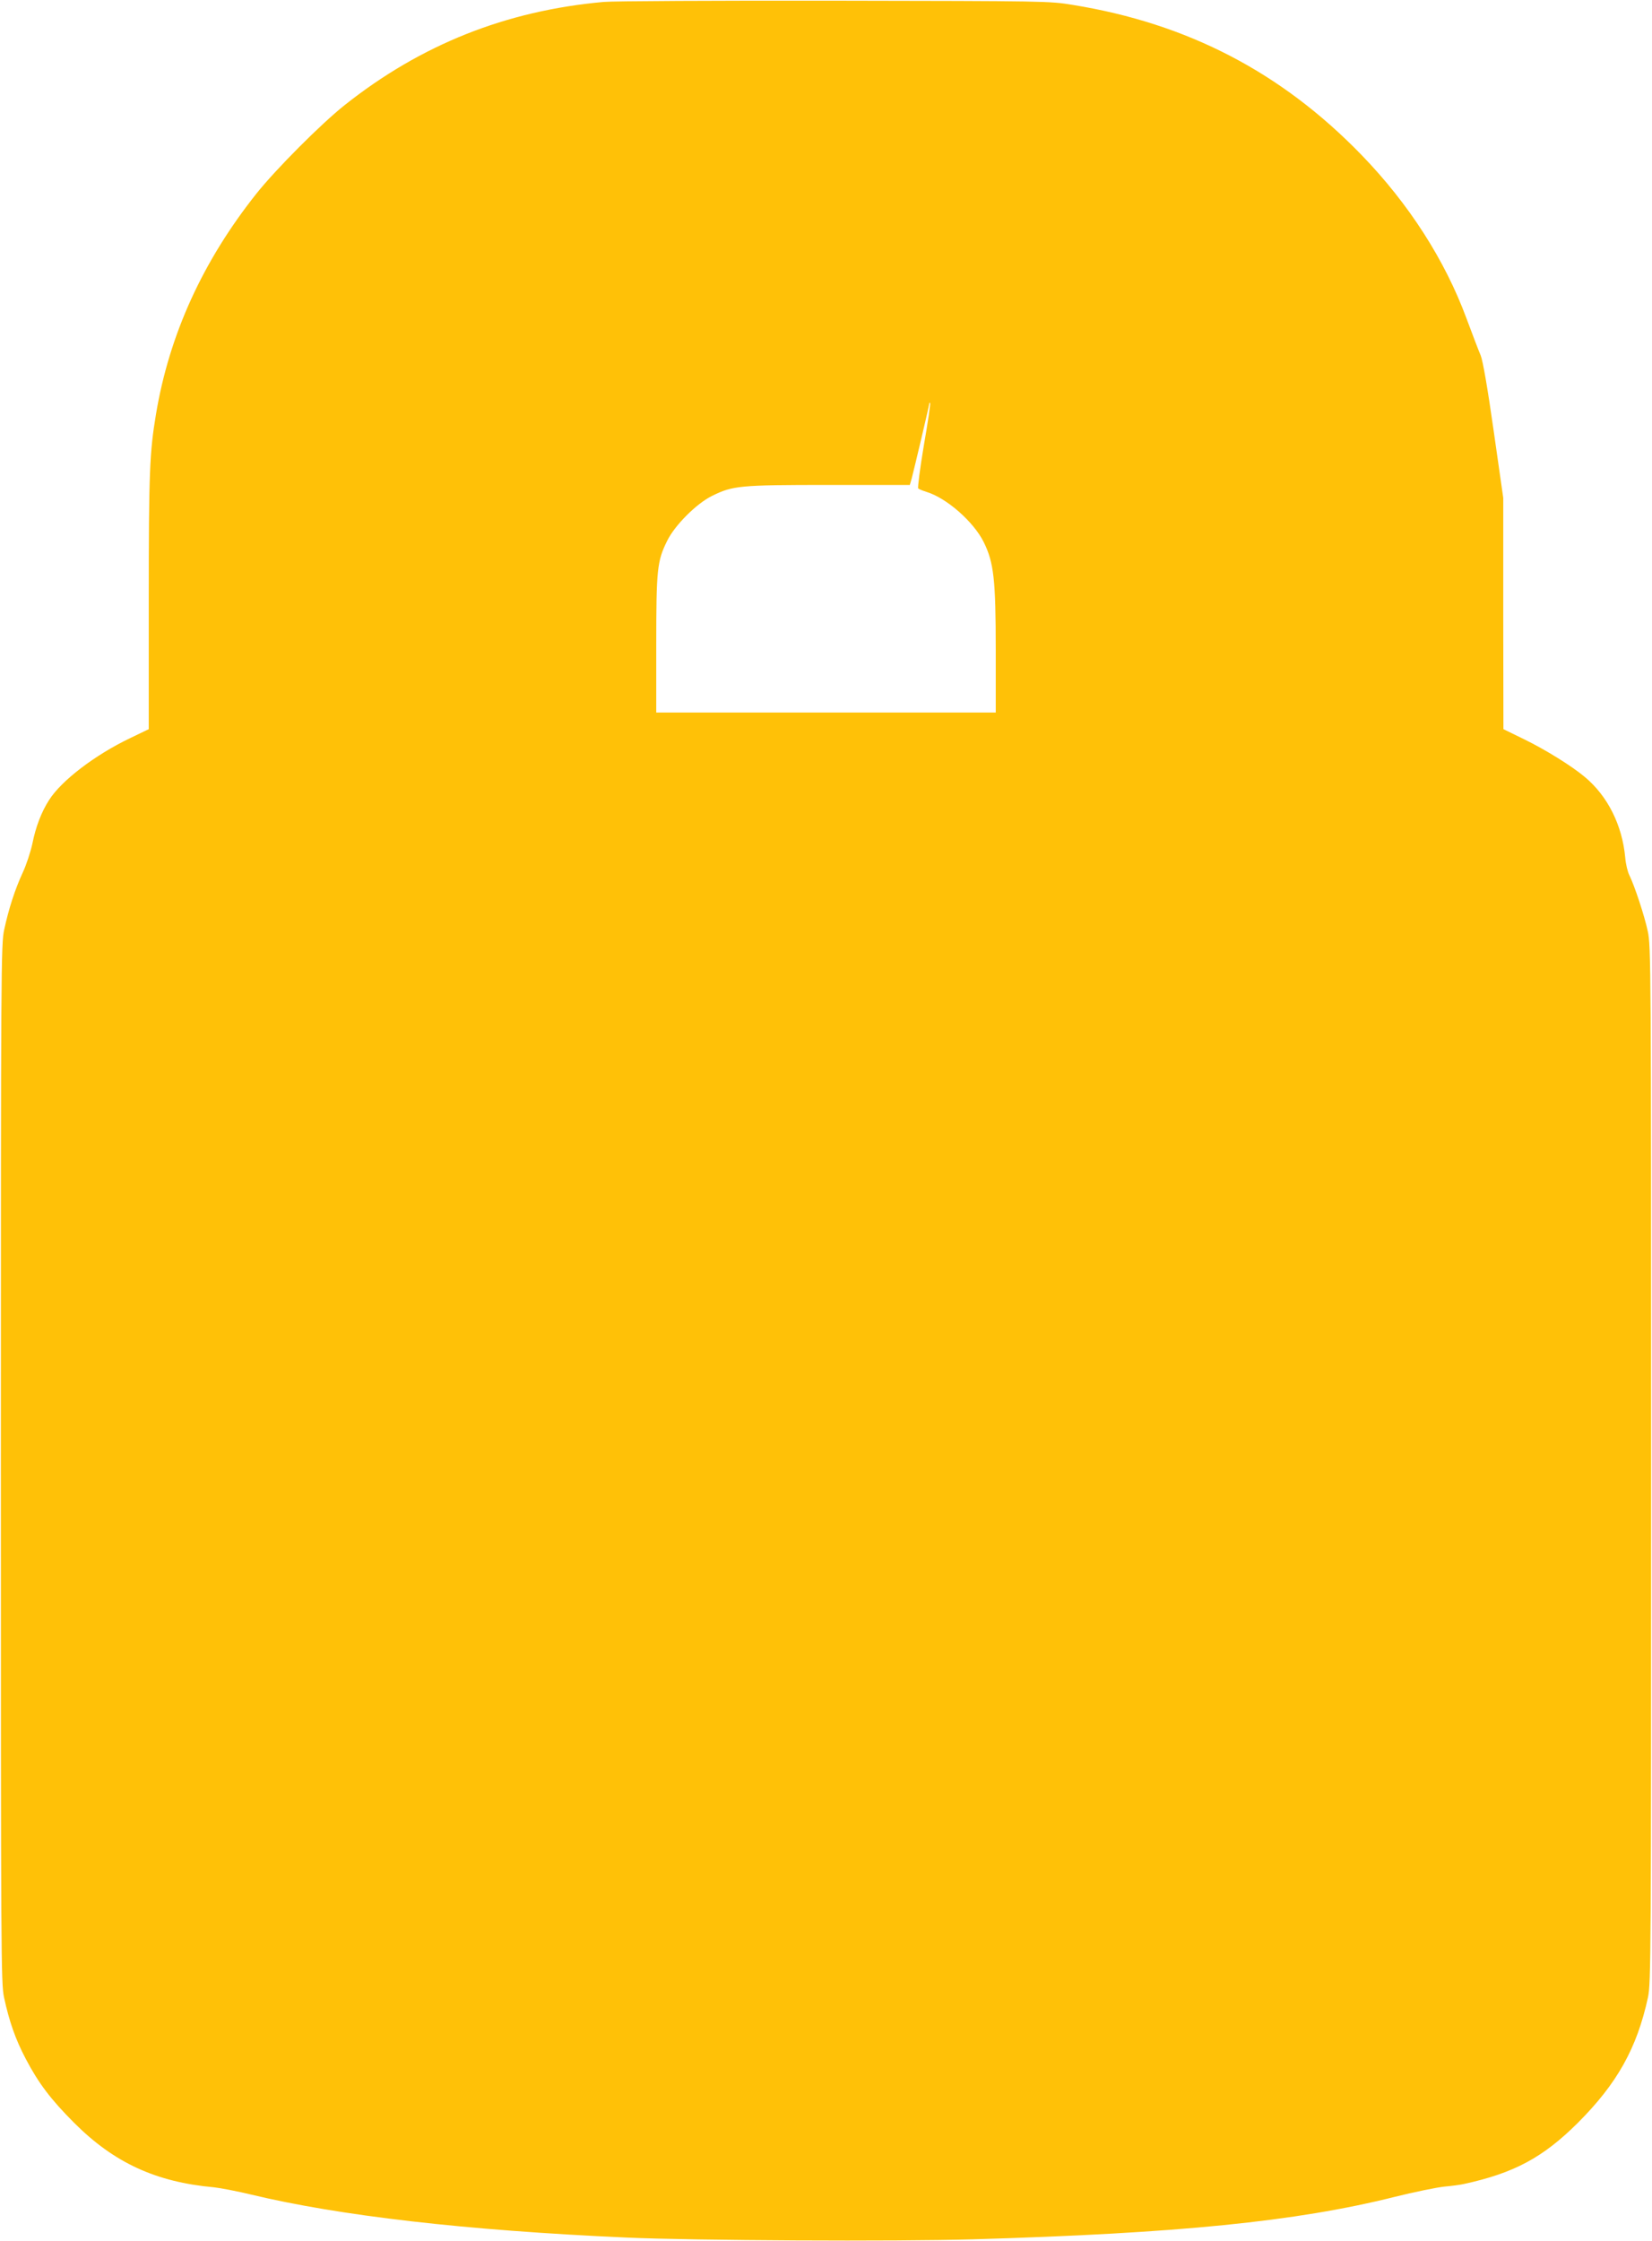 <?xml version="1.0" standalone="no"?>
<!DOCTYPE svg PUBLIC "-//W3C//DTD SVG 20010904//EN"
 "http://www.w3.org/TR/2001/REC-SVG-20010904/DTD/svg10.dtd">
<svg version="1.0" xmlns="http://www.w3.org/2000/svg"
 width="944pt" height="1280pt" viewBox="0 0 944 1280"
 preserveAspectRatio="xMidYMid meet">
<g transform="translate(0,1280) scale(0.1,-0.1)"
fill="#ffc107" stroke="none">
<path d="M3450 12789 c-559 -50 -1045 -244 -1480 -589 -136 -108 -392 -365
-504 -505 -307 -386 -499 -806 -575 -1263 -36 -215 -41 -332 -41 -1072 l0
-725 -108 -52 c-200 -96 -390 -241 -461 -352 -44 -68 -77 -154 -96 -250 -10
-46 -34 -120 -55 -165 -44 -95 -80 -206 -106 -326 -18 -82 -19 -199 -19 -3050
0 -2821 1 -2969 18 -3049 30 -139 66 -241 124 -351 73 -139 143 -232 277 -366
228 -228 467 -338 799 -368 37 -4 131 -22 210 -41 508 -122 1229 -205 2147
-246 384 -17 1538 -23 1980 -10 1168 34 1844 101 2408 242 112 28 240 54 285
59 45 4 96 11 112 15 286 62 452 151 651 349 225 225 338 427 401 717 17 80
18 228 18 3044 0 2849 -1 2963 -19 3045 -19 90 -76 261 -105 320 -10 19 -21
65 -24 102 -17 184 -100 351 -231 460 -75 63 -225 156 -348 216 l-117 57 -1
661 0 660 -55 385 c-35 247 -62 400 -74 429 -11 25 -47 120 -81 211 -123 333
-329 654 -599 933 -458 473 -995 752 -1651 858 -133 22 -152 22 -1360 24 -674
1 -1268 -2 -1320 -7z m1829 -2534 c-22 -131 -36 -241 -32 -245 4 -4 26 -13 48
-20 115 -35 269 -171 326 -286 58 -117 69 -214 69 -616 l0 -358 -970 0 -970 0
0 388 c0 429 5 477 62 592 43 89 169 215 258 258 118 58 156 62 667 62 l462 0
11 38 c17 66 100 416 100 426 0 5 2 7 5 4 3 -2 -13 -112 -36 -243z"/>
</g>
</svg>
